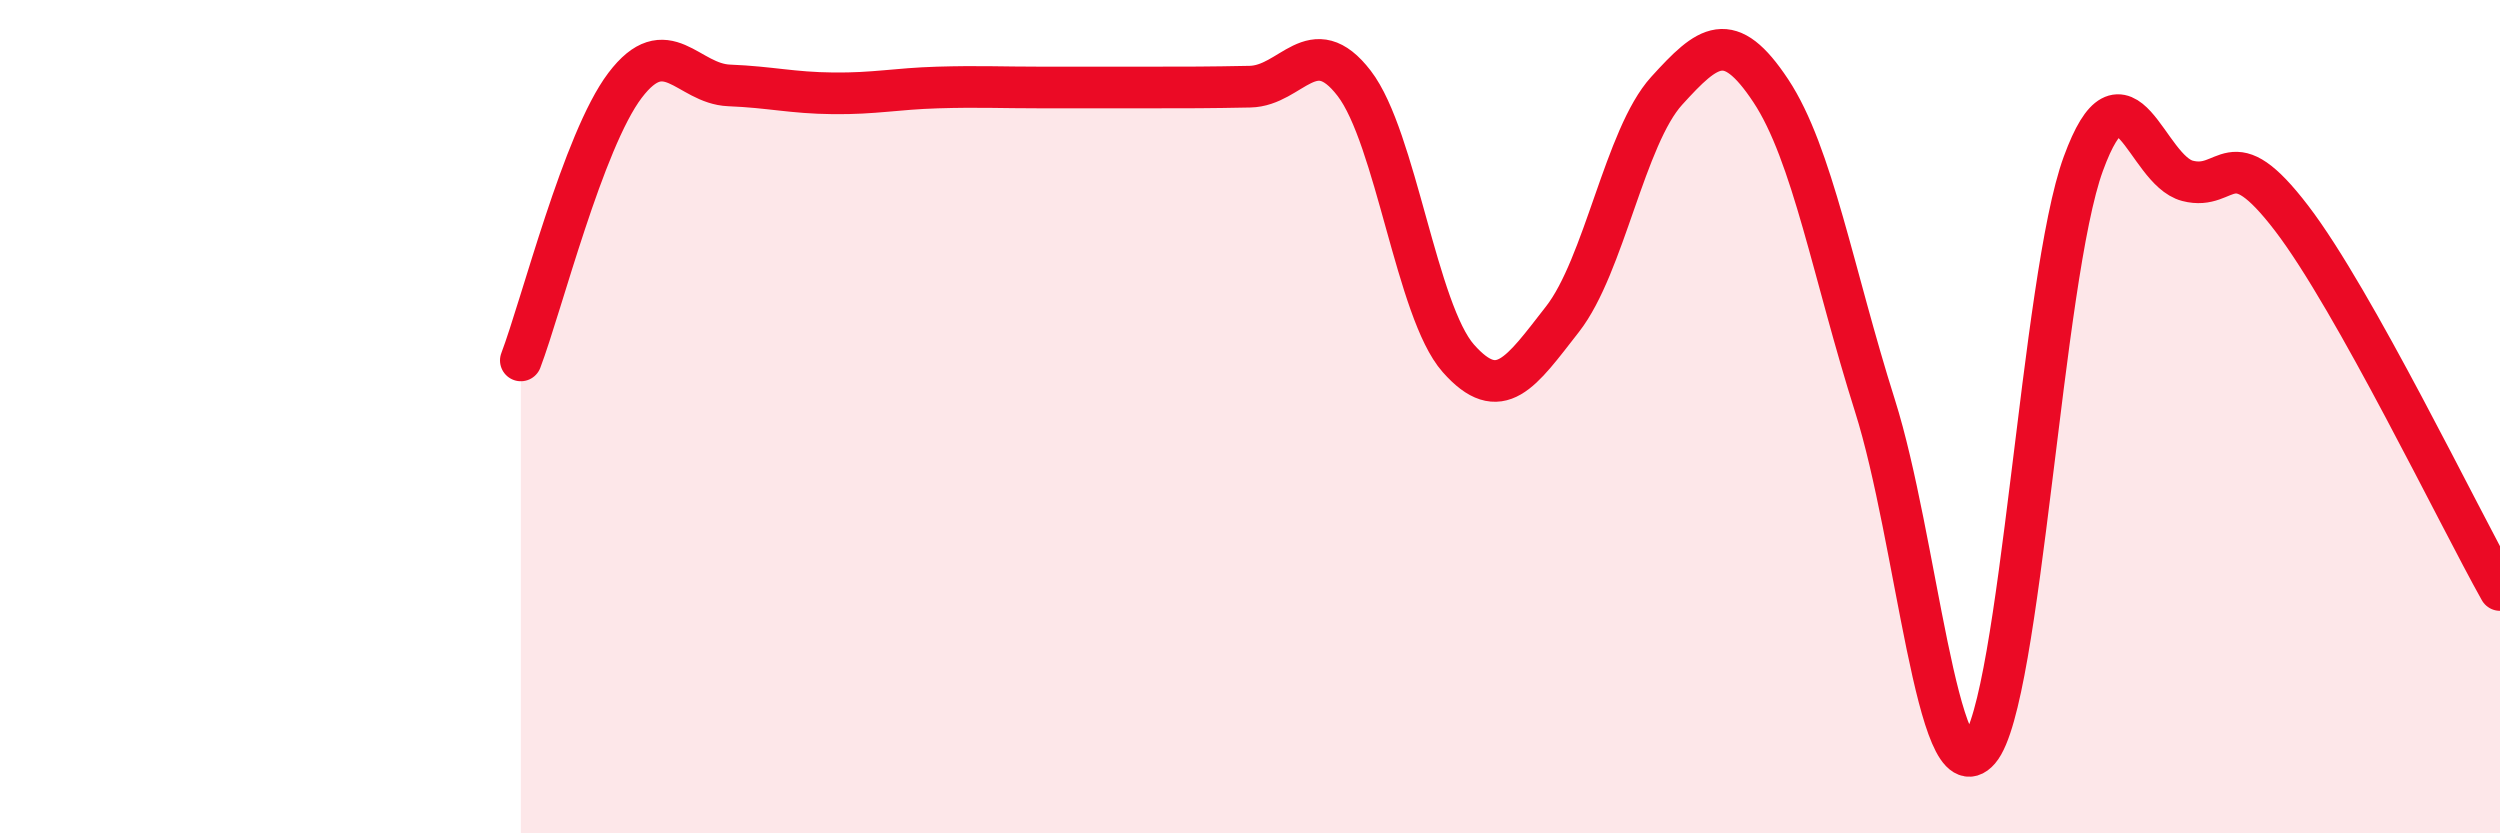 
    <svg width="60" height="20" viewBox="0 0 60 20" xmlns="http://www.w3.org/2000/svg">
      <path
        d="M 12.5,8.65 C 13,7.33 14,3.37 15,2.05 C 16,0.73 16.5,2.01 17.5,2.05 C 18.5,2.09 19,2.23 20,2.24 C 21,2.25 21.5,2.13 22.5,2.1 C 23.5,2.07 24,2.1 25,2.1 C 26,2.1 26.5,2.1 27.5,2.1 C 28.5,2.1 29,2.1 30,2.08 C 31,2.06 31.5,0.7 32.5,2 C 33.5,3.3 34,7.47 35,8.6 C 36,9.73 36.5,8.94 37.5,7.66 C 38.5,6.38 39,3.28 40,2.18 C 41,1.08 41.5,0.67 42.5,2.18 C 43.5,3.69 44,6.58 45,9.74 C 46,12.9 46.5,19.16 47.5,18 C 48.5,16.84 49,6.66 50,3.93 C 51,1.2 51.5,4.08 52.5,4.34 C 53.5,4.6 53.5,3.28 55,5.24 C 56.5,7.2 59,12.38 60,14.16L60 20L12.5 20Z"
        fill="#EB0A25"
        opacity="0.1"
        stroke-linecap="round"
        stroke-linejoin="round"
      />
      <path
        d="M 12.5,8.65 C 13,7.33 14,3.37 15,2.05 C 16,0.73 16.5,2.01 17.5,2.05 C 18.5,2.09 19,2.23 20,2.24 C 21,2.25 21.5,2.13 22.5,2.1 C 23.5,2.07 24,2.1 25,2.1 C 26,2.1 26.5,2.1 27.5,2.1 C 28.5,2.1 29,2.1 30,2.08 C 31,2.06 31.5,0.7 32.5,2 C 33.5,3.3 34,7.47 35,8.6 C 36,9.73 36.5,8.94 37.5,7.66 C 38.5,6.38 39,3.28 40,2.18 C 41,1.08 41.5,0.67 42.5,2.18 C 43.5,3.69 44,6.58 45,9.74 C 46,12.9 46.5,19.16 47.5,18 C 48.5,16.84 49,6.66 50,3.93 C 51,1.2 51.5,4.08 52.5,4.34 C 53.5,4.6 53.5,3.28 55,5.24 C 56.5,7.2 59,12.38 60,14.16"
        stroke="#EB0A25"
        stroke-width="1"
        fill="none"
        stroke-linecap="round"
        stroke-linejoin="round"
      />
    </svg>
  